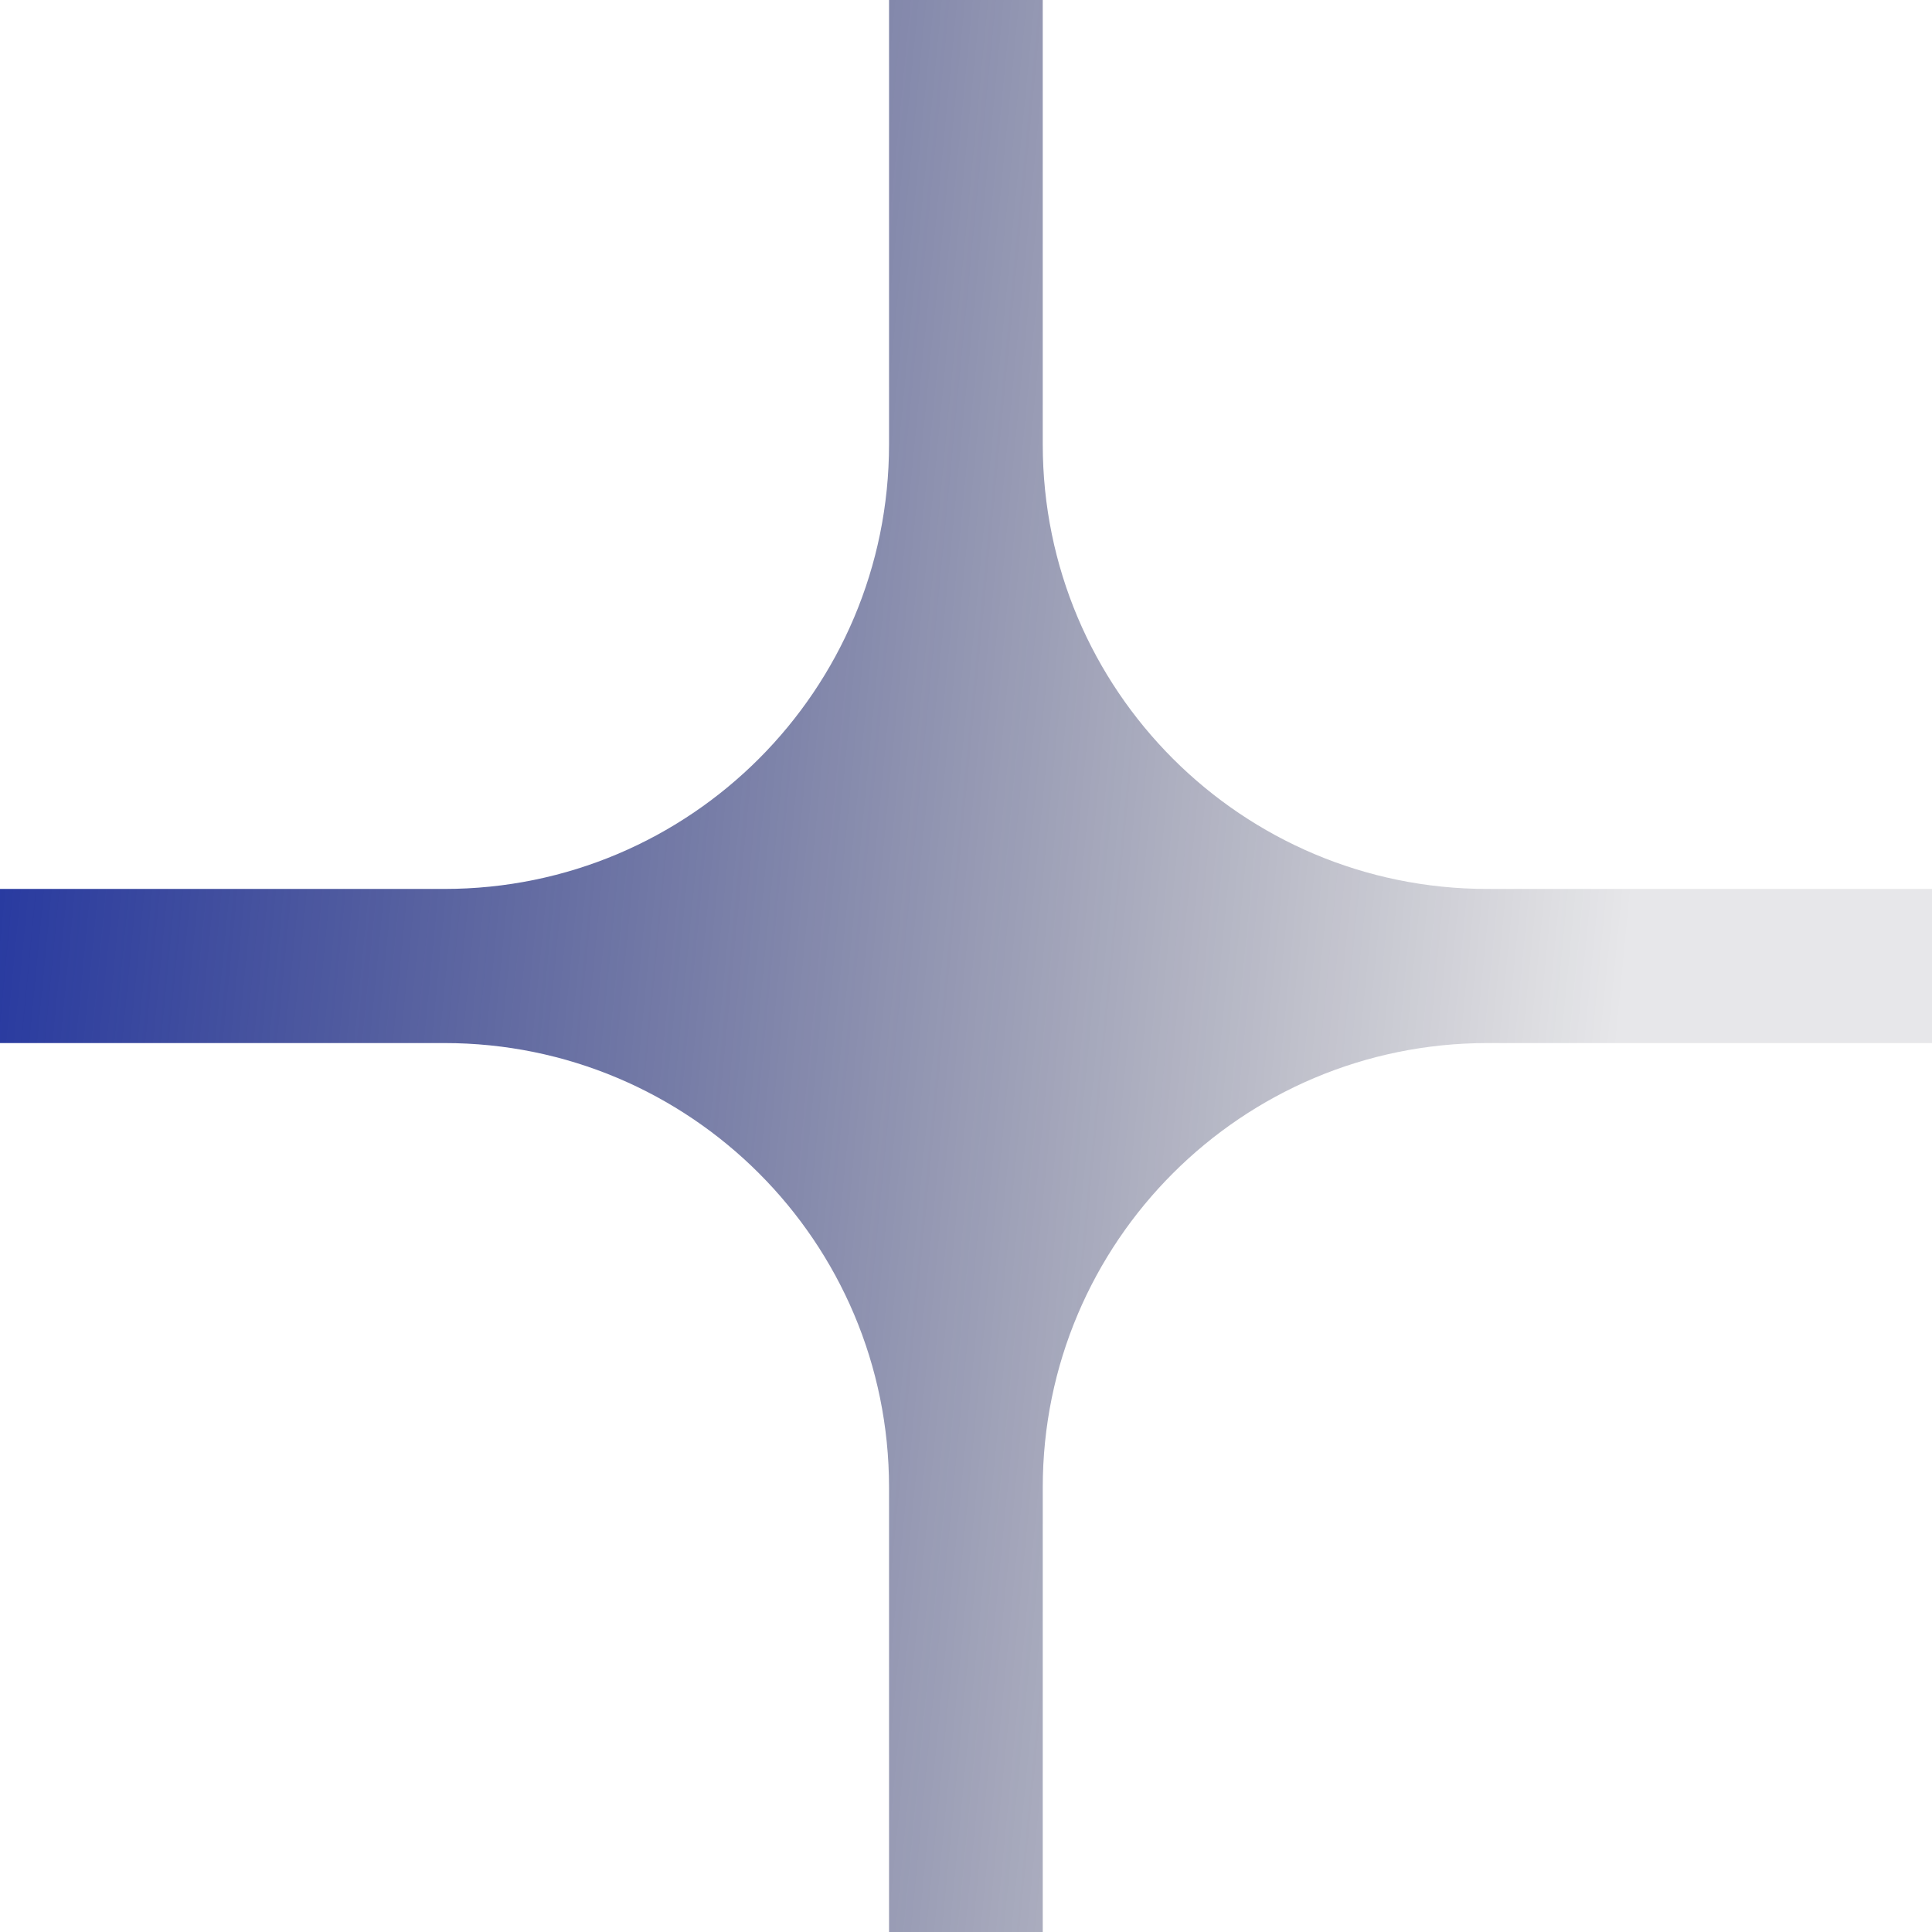 <svg xmlns="http://www.w3.org/2000/svg" width="578" height="578" viewBox="0 0 578 578">
    <defs>
        <linearGradient id="3ueu07el2a" x1="83.075%" x2="-7.832%" y1="58.738%" y2="50%">
            <stop offset="0%" stop-color="#03031E" stop-opacity=".094"/>
            <stop offset="100%" stop-color="#192EA4"/>
        </linearGradient>
    </defs>
    <g fill="none" fill-rule="evenodd">
        <g fill="url(#3ueu07el2a)" transform="translate(-932 -1101)">
            <path d="M1376.98 1366.946c-73.413 0-133.018-59.472-133.018-133.005V1101h-45.987v132.941c0 73.533-59.542 133.005-133.02 133.005H932v46.108h132.956c73.477 0 133.019 59.472 133.019 132.941V1679h45.987v-133.005c0-73.469 59.605-132.94 133.019-132.94H1510v-46.11h-133.02z"/>
        </g>
    </g>
</svg>
